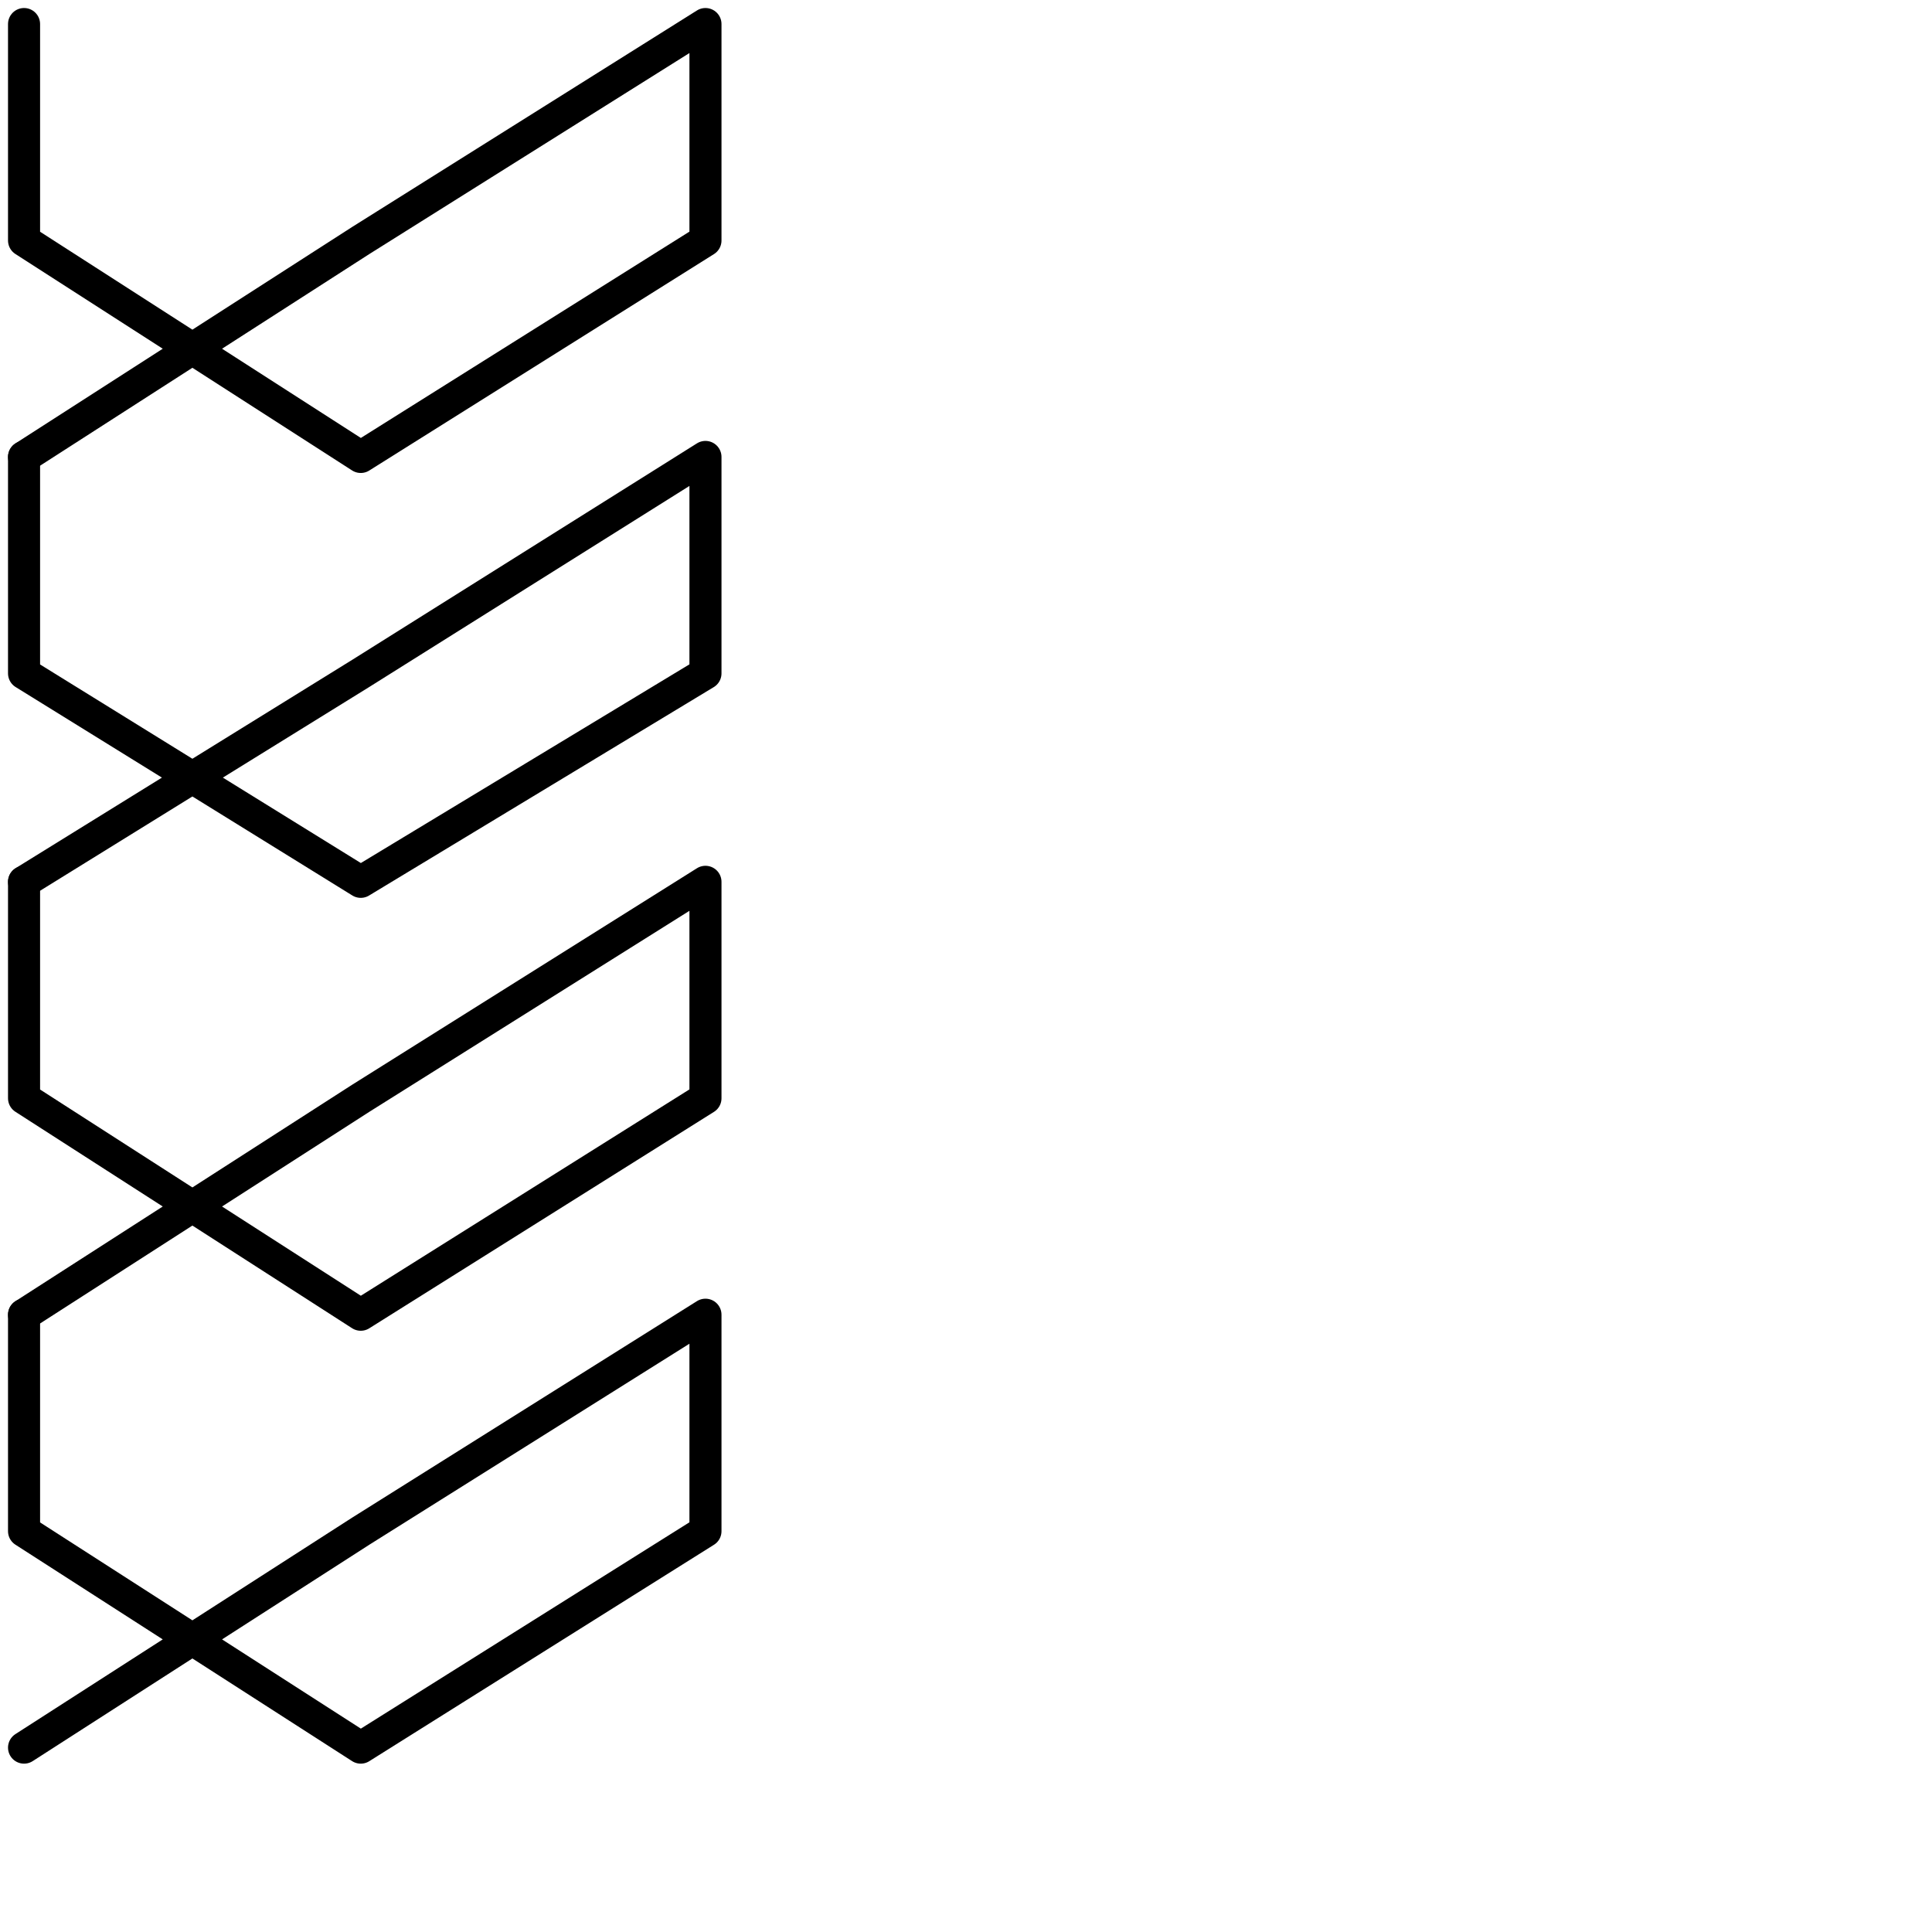 <?xml version="1.0" encoding="utf-8"?>
<!-- Generator: Adobe Illustrator 24.1.2, SVG Export Plug-In . SVG Version: 6.00 Build 0)  -->
<svg version="1.1" id="Ebene_1" xmlns="http://www.w3.org/2000/svg" xmlns:xlink="http://www.w3.org/1999/xlink" x="0px" y="0px"
	 viewBox="0 0 24.1 24.1" style="enable-background:new 0 0 24.1 24.1;" xml:space="preserve">
<style type="text/css">
	.st0{fill:none;stroke:#000000;stroke-width:0.4;stroke-linecap:round;stroke-linejoin:round;}
</style>
<g>
	<polyline class="st0" points="0.3,0.3 0.3,3 4.5,5.7 8.8,3 8.8,0.3 4.5,3 0.3,5.7 0.3,5.7 	"/>
	<polyline class="st0" points="0.3,5.7 0.3,8.4 4.5,11 8.8,8.4 8.8,5.7 4.5,8.4 0.3,11 0.3,11 	"/>
	<polyline class="st0" points="0.3,11 0.3,13.7 4.5,16.4 8.8,13.7 8.8,11 4.5,13.7 0.3,16.4 0.3,16.4 	"/>
	<polyline class="st0" points="0.3,16.4 0.3,19.1 4.5,21.8 8.8,19.1 8.8,16.4 4.5,19.1 0.3,21.8 0.3,21.8 	"/>
</g>
</svg>
